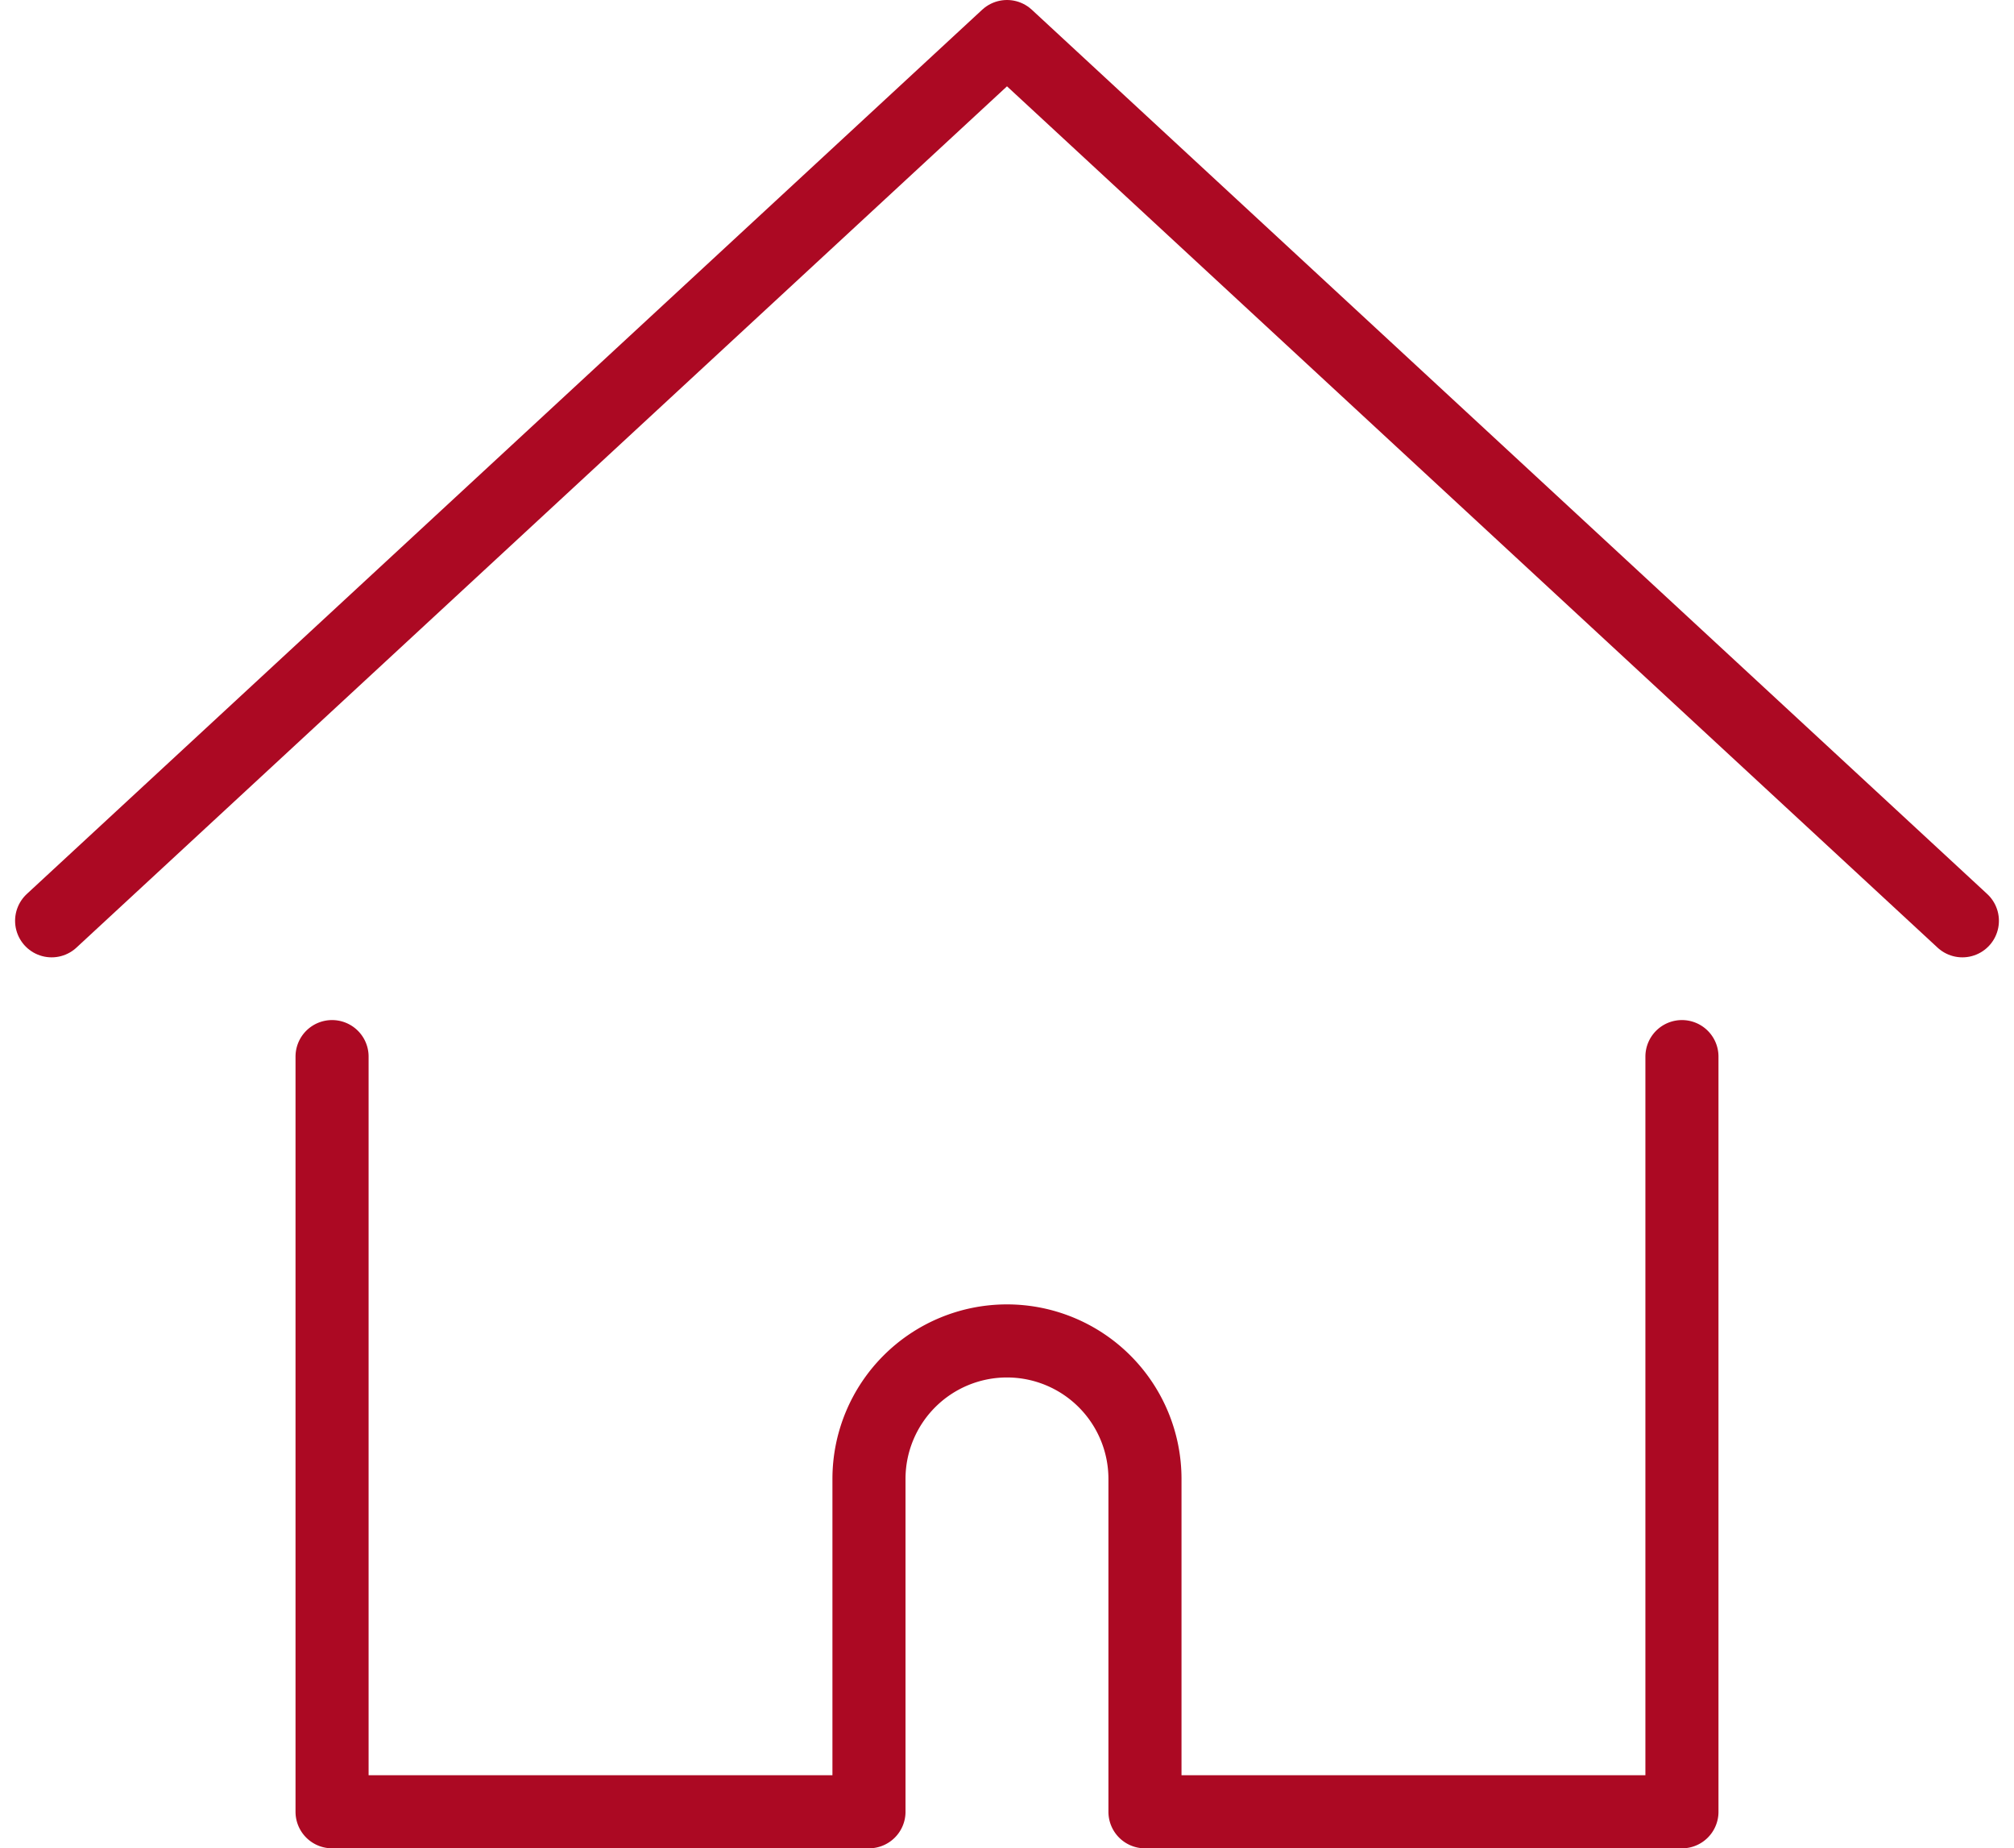 <svg xmlns="http://www.w3.org/2000/svg" width="68.9" height="63.233" viewBox="0 0 68.9 63.233">
  <g id="グループ_47" data-name="グループ 47" transform="translate(-832.621 -139.092)">
    <path id="パス_29" data-name="パス 29" d="M834.387,170.594l32.684-30.252,32.684,30.252" transform="translate(0 0)" fill="none" stroke="#ac0923" stroke-linecap="round" stroke-linejoin="round" stroke-width="2.5"/>
    <g id="グループ_46" data-name="グループ 46" transform="translate(843.981 175.24)">
      <path id="パス_30" data-name="パス 30" d="M845.32,180.108v25.835h18.368V194.556a4.721,4.721,0,1,1,9.442,0v11.388H891.5V180.108" transform="translate(-845.32 -180.108)" fill="none" stroke="#ac0923" stroke-linecap="round" stroke-linejoin="round" stroke-width="2.5"/>
    </g>
  </g>
</svg>
